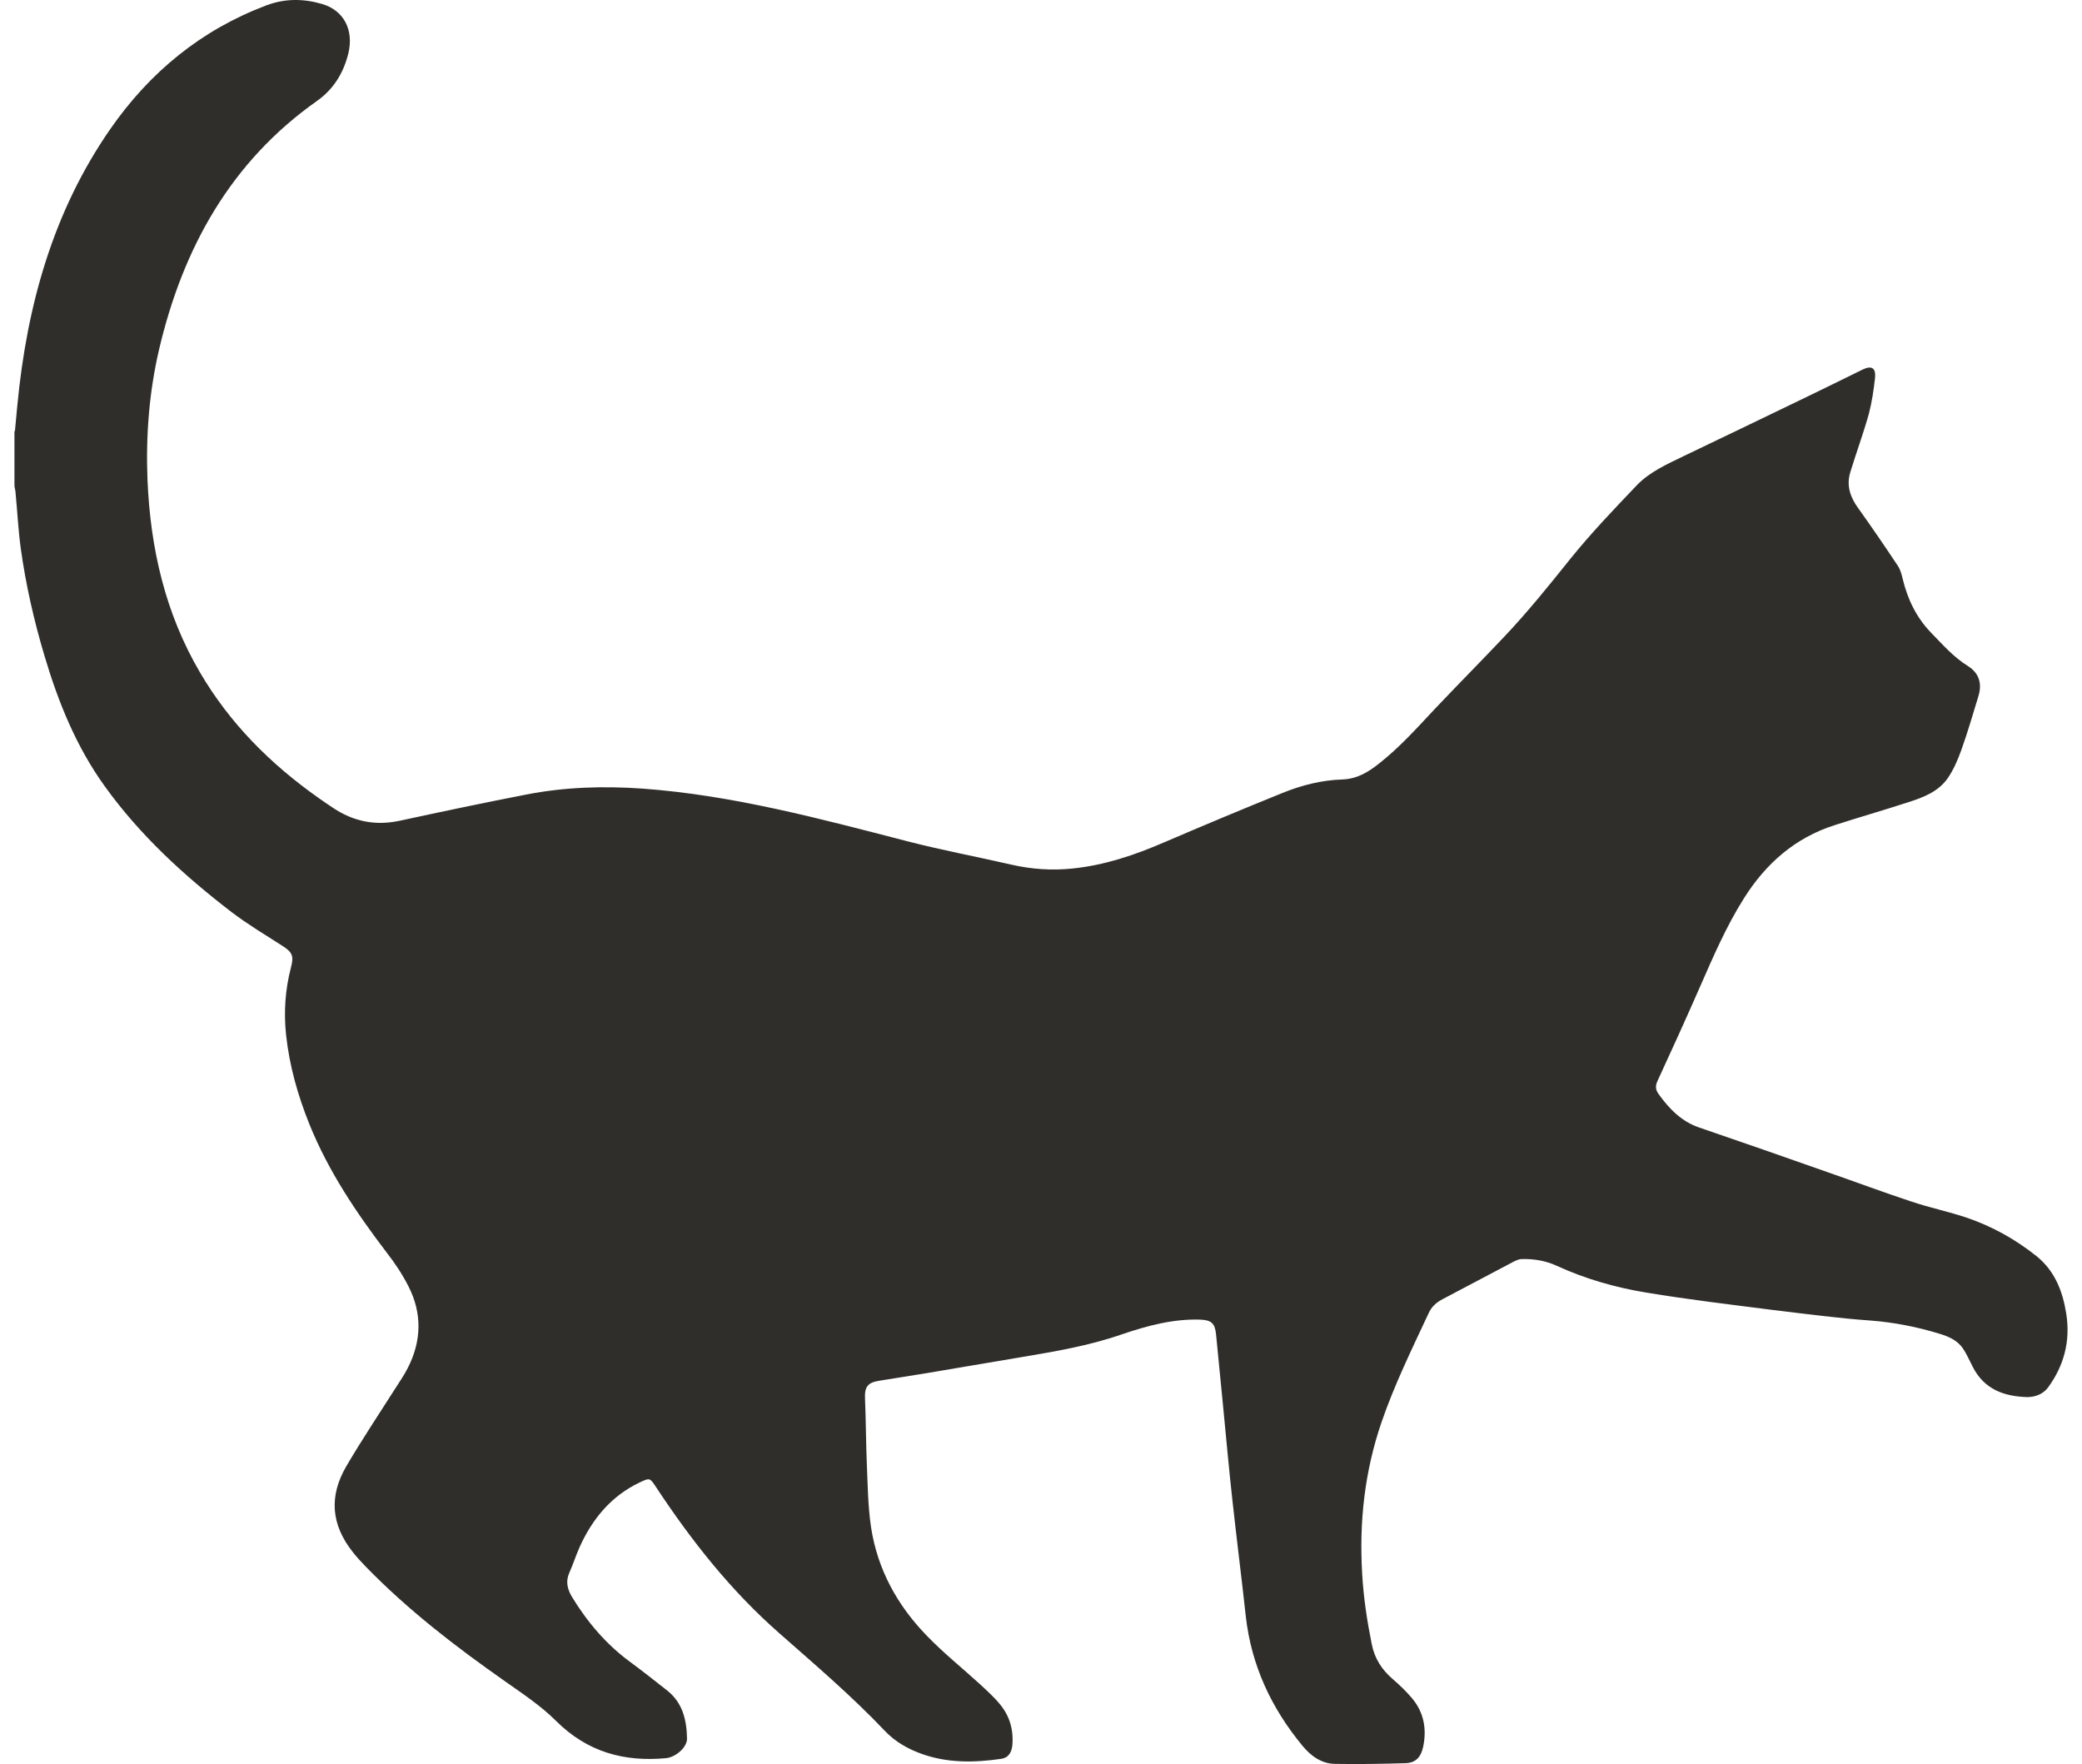 <svg
  width="72"
  height="61"
  viewBox="0 0 72 61"
  fill="none"
  xmlns="http://www.w3.org/2000/svg"
>
  <path
    d="M0.515 14.918C0.546 14.618 0.569 14.311 0.6 14.012C0.929 10.569 1.834 7.316 3.813 4.464C5.185 2.487 6.972 1.029 9.211 0.186C9.855 -0.058 10.499 -0.05 11.143 0.139C11.887 0.36 12.24 1.029 12.048 1.841C11.88 2.526 11.534 3.085 10.967 3.487C7.992 5.583 6.328 8.56 5.5 12.089C5.155 13.57 5.04 15.083 5.101 16.603C5.201 18.959 5.714 21.204 6.911 23.244C7.946 25.017 9.357 26.419 11.005 27.585C11.174 27.703 11.343 27.821 11.511 27.931C12.225 28.412 12.991 28.562 13.827 28.38C15.284 28.065 16.741 27.758 18.206 27.474C19.532 27.215 20.874 27.175 22.224 27.27C25.345 27.498 28.351 28.309 31.372 29.089C32.568 29.397 33.78 29.625 34.984 29.901C35.674 30.058 36.372 30.106 37.069 30.035C38.189 29.924 39.239 29.57 40.275 29.121C41.632 28.538 42.989 27.971 44.354 27.419C45.014 27.151 45.704 26.978 46.409 26.954C46.915 26.939 47.306 26.71 47.69 26.403C48.403 25.844 49.001 25.174 49.622 24.512C50.412 23.677 51.225 22.858 52.015 22.023C52.828 21.165 53.571 20.243 54.315 19.313C55.028 18.431 55.818 17.604 56.6 16.785C57.053 16.312 57.651 16.052 58.234 15.768C59.698 15.067 61.155 14.366 62.62 13.657C63.225 13.366 63.824 13.066 64.422 12.775C64.721 12.633 64.874 12.72 64.844 13.058C64.797 13.476 64.736 13.901 64.629 14.311C64.437 14.996 64.192 15.658 63.985 16.335C63.847 16.792 63.985 17.194 64.261 17.572C64.728 18.226 65.181 18.888 65.626 19.558C65.718 19.691 65.764 19.865 65.802 20.03C65.971 20.723 66.27 21.346 66.768 21.866C67.175 22.283 67.558 22.724 68.056 23.032C68.432 23.268 68.547 23.622 68.425 24.048C68.233 24.678 68.049 25.316 67.826 25.938C67.704 26.277 67.558 26.616 67.359 26.907C67.029 27.38 66.507 27.577 65.986 27.742C65.143 28.018 64.284 28.262 63.433 28.538C62.083 28.971 61.071 29.854 60.312 31.059C59.698 32.028 59.246 33.083 58.786 34.131C58.31 35.218 57.819 36.297 57.321 37.377C57.237 37.558 57.252 37.684 57.359 37.834C57.727 38.346 58.157 38.787 58.77 38.992C60.243 39.496 61.715 40.008 63.187 40.528C64.161 40.866 65.127 41.229 66.109 41.552C66.738 41.764 67.397 41.898 68.026 42.111C68.9 42.41 69.705 42.859 70.434 43.442C71.055 43.947 71.331 44.64 71.454 45.42C71.607 46.373 71.377 47.224 70.825 47.98C70.648 48.216 70.372 48.311 70.104 48.311C69.314 48.287 68.624 48.051 68.225 47.271C68.11 47.05 68.01 46.814 67.873 46.617C67.681 46.341 67.382 46.215 67.075 46.121C66.3 45.884 65.511 45.727 64.69 45.664C63.571 45.585 62.451 45.435 61.331 45.301C59.859 45.112 58.387 44.939 56.922 44.695C55.864 44.522 54.821 44.222 53.84 43.773C53.449 43.592 53.05 43.529 52.628 43.537C52.544 43.537 52.452 43.576 52.367 43.616C51.539 44.049 50.719 44.49 49.891 44.923C49.668 45.041 49.507 45.183 49.4 45.42C48.825 46.656 48.219 47.885 47.774 49.185C47.191 50.887 47 52.628 47.107 54.424C47.153 55.243 47.276 56.047 47.437 56.85C47.536 57.354 47.789 57.74 48.165 58.063C48.403 58.268 48.633 58.489 48.832 58.725C49.239 59.213 49.346 59.781 49.216 60.403C49.139 60.765 48.955 60.962 48.595 60.97C47.789 60.994 46.984 61.009 46.179 60.994C45.712 60.994 45.336 60.726 45.044 60.371C43.971 59.072 43.273 57.598 43.081 55.881C42.936 54.55 42.767 53.226 42.621 51.895C42.498 50.784 42.399 49.673 42.291 48.563C42.215 47.759 42.13 46.948 42.054 46.144C42.015 45.758 41.893 45.648 41.509 45.632C40.566 45.601 39.669 45.845 38.787 46.144C37.652 46.538 36.479 46.735 35.306 46.932C34.217 47.113 33.128 47.302 32.039 47.484C31.502 47.57 30.966 47.657 30.421 47.743C29.999 47.807 29.892 47.956 29.915 48.389C29.946 49.13 29.946 49.863 29.976 50.603C30.007 51.336 30.015 52.084 30.122 52.809C30.345 54.266 31.027 55.503 32.032 56.543C32.614 57.149 33.274 57.677 33.895 58.244C34.133 58.465 34.378 58.685 34.585 58.938C34.922 59.347 35.06 59.836 35.007 60.371C34.976 60.623 34.853 60.789 34.623 60.82C33.696 60.954 32.768 60.97 31.87 60.647C31.387 60.474 30.95 60.222 30.598 59.851C29.455 58.646 28.197 57.575 26.955 56.48C25.284 55.015 23.919 53.289 22.692 51.43C22.469 51.092 22.469 51.099 22.116 51.265C21.143 51.73 20.491 52.51 20.046 53.494C19.916 53.786 19.816 54.101 19.686 54.392C19.555 54.684 19.624 54.952 19.77 55.204C20.307 56.086 20.959 56.858 21.787 57.465C22.224 57.788 22.653 58.126 23.083 58.465C23.612 58.89 23.75 59.489 23.758 60.127C23.758 60.426 23.366 60.765 23.029 60.797C21.58 60.931 20.307 60.584 19.226 59.505C18.697 58.977 18.06 58.559 17.447 58.126C15.752 56.937 14.111 55.676 12.654 54.179C12.493 54.014 12.332 53.841 12.186 53.652C11.458 52.722 11.366 51.745 11.979 50.698C12.501 49.807 13.068 48.957 13.62 48.09C13.781 47.83 13.965 47.578 14.103 47.302C14.579 46.373 14.602 45.412 14.126 44.482C13.919 44.073 13.659 43.679 13.375 43.316C12.324 41.938 11.358 40.504 10.699 38.873C10.3 37.881 10.008 36.857 9.893 35.785C9.809 34.998 9.863 34.218 10.062 33.454C10.169 33.052 10.108 32.926 9.763 32.705C9.173 32.327 8.567 31.965 8.007 31.539C6.366 30.279 4.84 28.885 3.613 27.175C2.639 25.82 2.018 24.292 1.543 22.693C1.175 21.464 0.891 20.219 0.715 18.943C0.63 18.313 0.6 17.675 0.538 17.044C0.538 16.966 0.508 16.887 0.5 16.808C0.5 16.17 0.5 15.532 0.5 14.894L0.515 14.918Z"
    fill="#302E2B"
  />
</svg>
